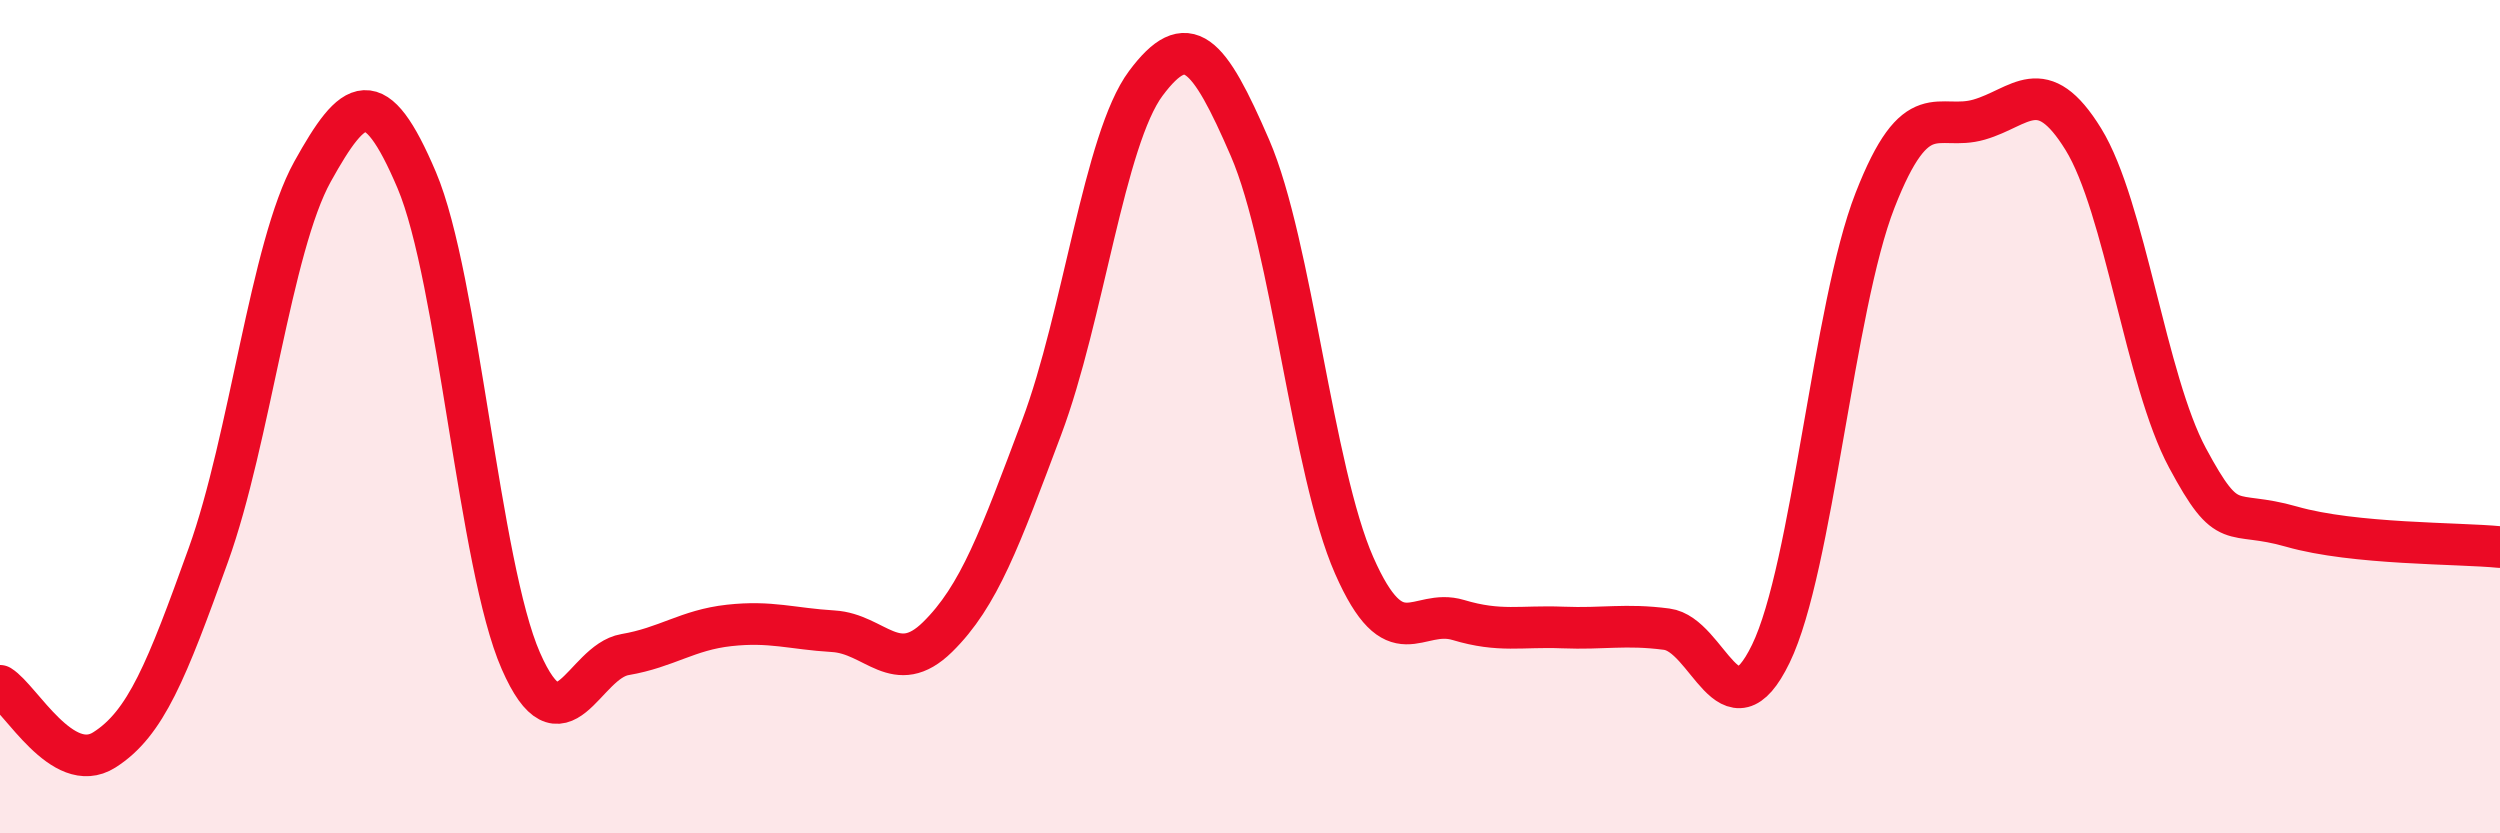 
    <svg width="60" height="20" viewBox="0 0 60 20" xmlns="http://www.w3.org/2000/svg">
      <path
        d="M 0,16.46 C 0.5,16.77 1.5,18.63 2.5,18 C 3.5,17.37 4,16.1 5,13.32 C 6,10.54 6.5,5.92 7.5,4.12 C 8.5,2.32 9,1.97 10,4.32 C 11,6.67 11.5,13.58 12.5,15.86 C 13.5,18.14 14,15.88 15,15.71 C 16,15.54 16.5,15.12 17.5,15.01 C 18.5,14.9 19,15.09 20,15.15 C 21,15.21 21.5,16.27 22.5,15.29 C 23.5,14.31 24,12.92 25,10.26 C 26,7.6 26.5,3.34 27.5,2 C 28.5,0.66 29,1.24 30,3.55 C 31,5.86 31.5,11.3 32.5,13.57 C 33.5,15.84 34,14.58 35,14.88 C 36,15.18 36.5,15.02 37.5,15.06 C 38.5,15.1 39,14.97 40,15.1 C 41,15.23 41.5,17.75 42.5,15.69 C 43.5,13.63 44,7.37 45,4.81 C 46,2.25 46.5,3.16 47.5,2.87 C 48.5,2.58 49,1.72 50,3.34 C 51,4.96 51.5,9.13 52.5,10.99 C 53.5,12.85 53.5,12.21 55,12.64 C 56.5,13.07 59,13.03 60,13.13L60 20L0 20Z"
        fill="#EB0A25"
        opacity="0.1"
        stroke-linecap="round"
        stroke-linejoin="round"
      />
      <path
        d="M 0,16.46 C 0.5,16.77 1.5,18.63 2.5,18 C 3.5,17.37 4,16.1 5,13.32 C 6,10.54 6.5,5.92 7.5,4.12 C 8.5,2.32 9,1.97 10,4.32 C 11,6.67 11.5,13.58 12.5,15.86 C 13.5,18.14 14,15.88 15,15.71 C 16,15.54 16.5,15.12 17.5,15.01 C 18.5,14.9 19,15.09 20,15.15 C 21,15.21 21.5,16.27 22.5,15.29 C 23.5,14.31 24,12.92 25,10.26 C 26,7.6 26.5,3.34 27.5,2 C 28.5,0.66 29,1.24 30,3.55 C 31,5.86 31.5,11.3 32.5,13.57 C 33.5,15.84 34,14.58 35,14.88 C 36,15.18 36.5,15.02 37.5,15.06 C 38.5,15.1 39,14.97 40,15.1 C 41,15.23 41.5,17.75 42.5,15.69 C 43.5,13.63 44,7.37 45,4.81 C 46,2.25 46.5,3.16 47.5,2.87 C 48.5,2.58 49,1.72 50,3.34 C 51,4.96 51.5,9.13 52.5,10.99 C 53.5,12.85 53.5,12.21 55,12.64 C 56.5,13.07 59,13.03 60,13.13"
        stroke="#EB0A25"
        stroke-width="1"
        fill="none"
        stroke-linecap="round"
        stroke-linejoin="round"
      />
    </svg>
  